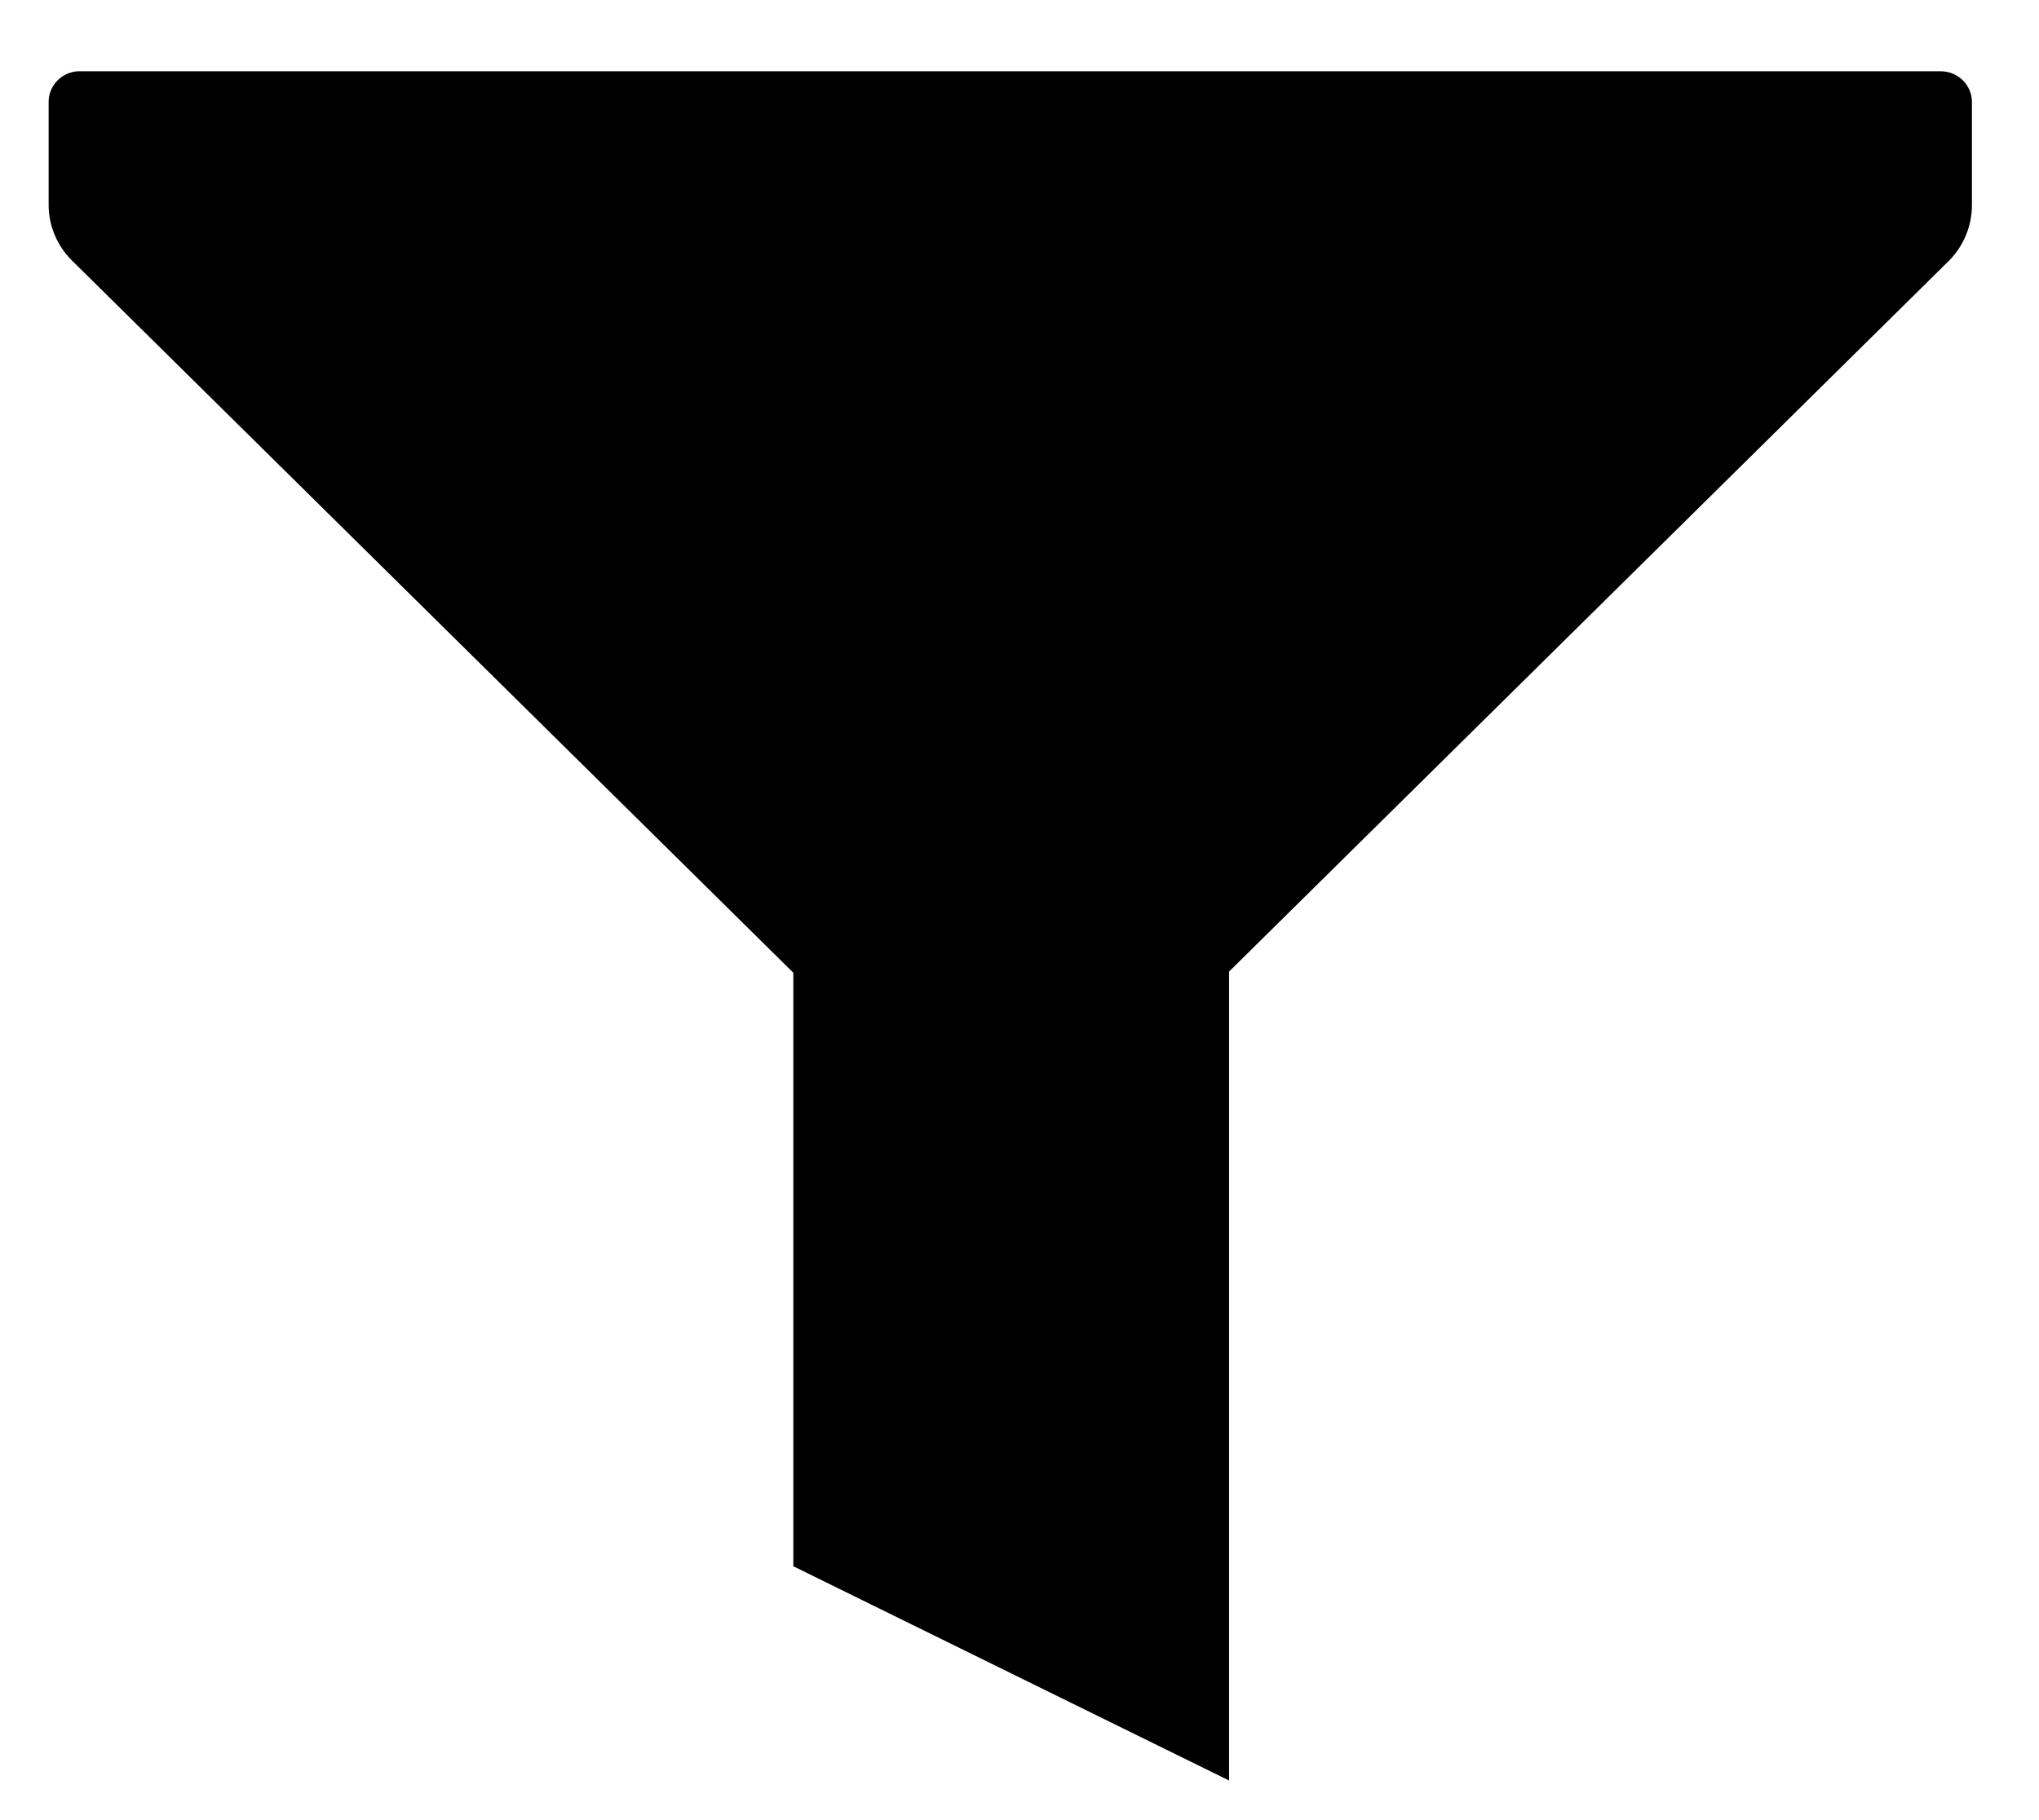 <svg width="28" height="25" viewBox="0 0 28 25" fill="none" xmlns="http://www.w3.org/2000/svg">
<path d="M26.65 0.979H1.064C0.956 0.987 0.855 1.035 0.781 1.114C0.708 1.192 0.667 1.295 0.668 1.402V2.805C0.667 2.948 0.694 3.091 0.75 3.224C0.805 3.357 0.886 3.477 0.989 3.579L10.894 13.361V21.513L16.878 24.456V13.345L26.782 3.563C26.972 3.361 27.078 3.096 27.079 2.821V1.402C27.079 1.29 27.034 1.182 26.954 1.103C26.873 1.023 26.764 0.979 26.65 0.979Z" fill="black"/>
</svg>
